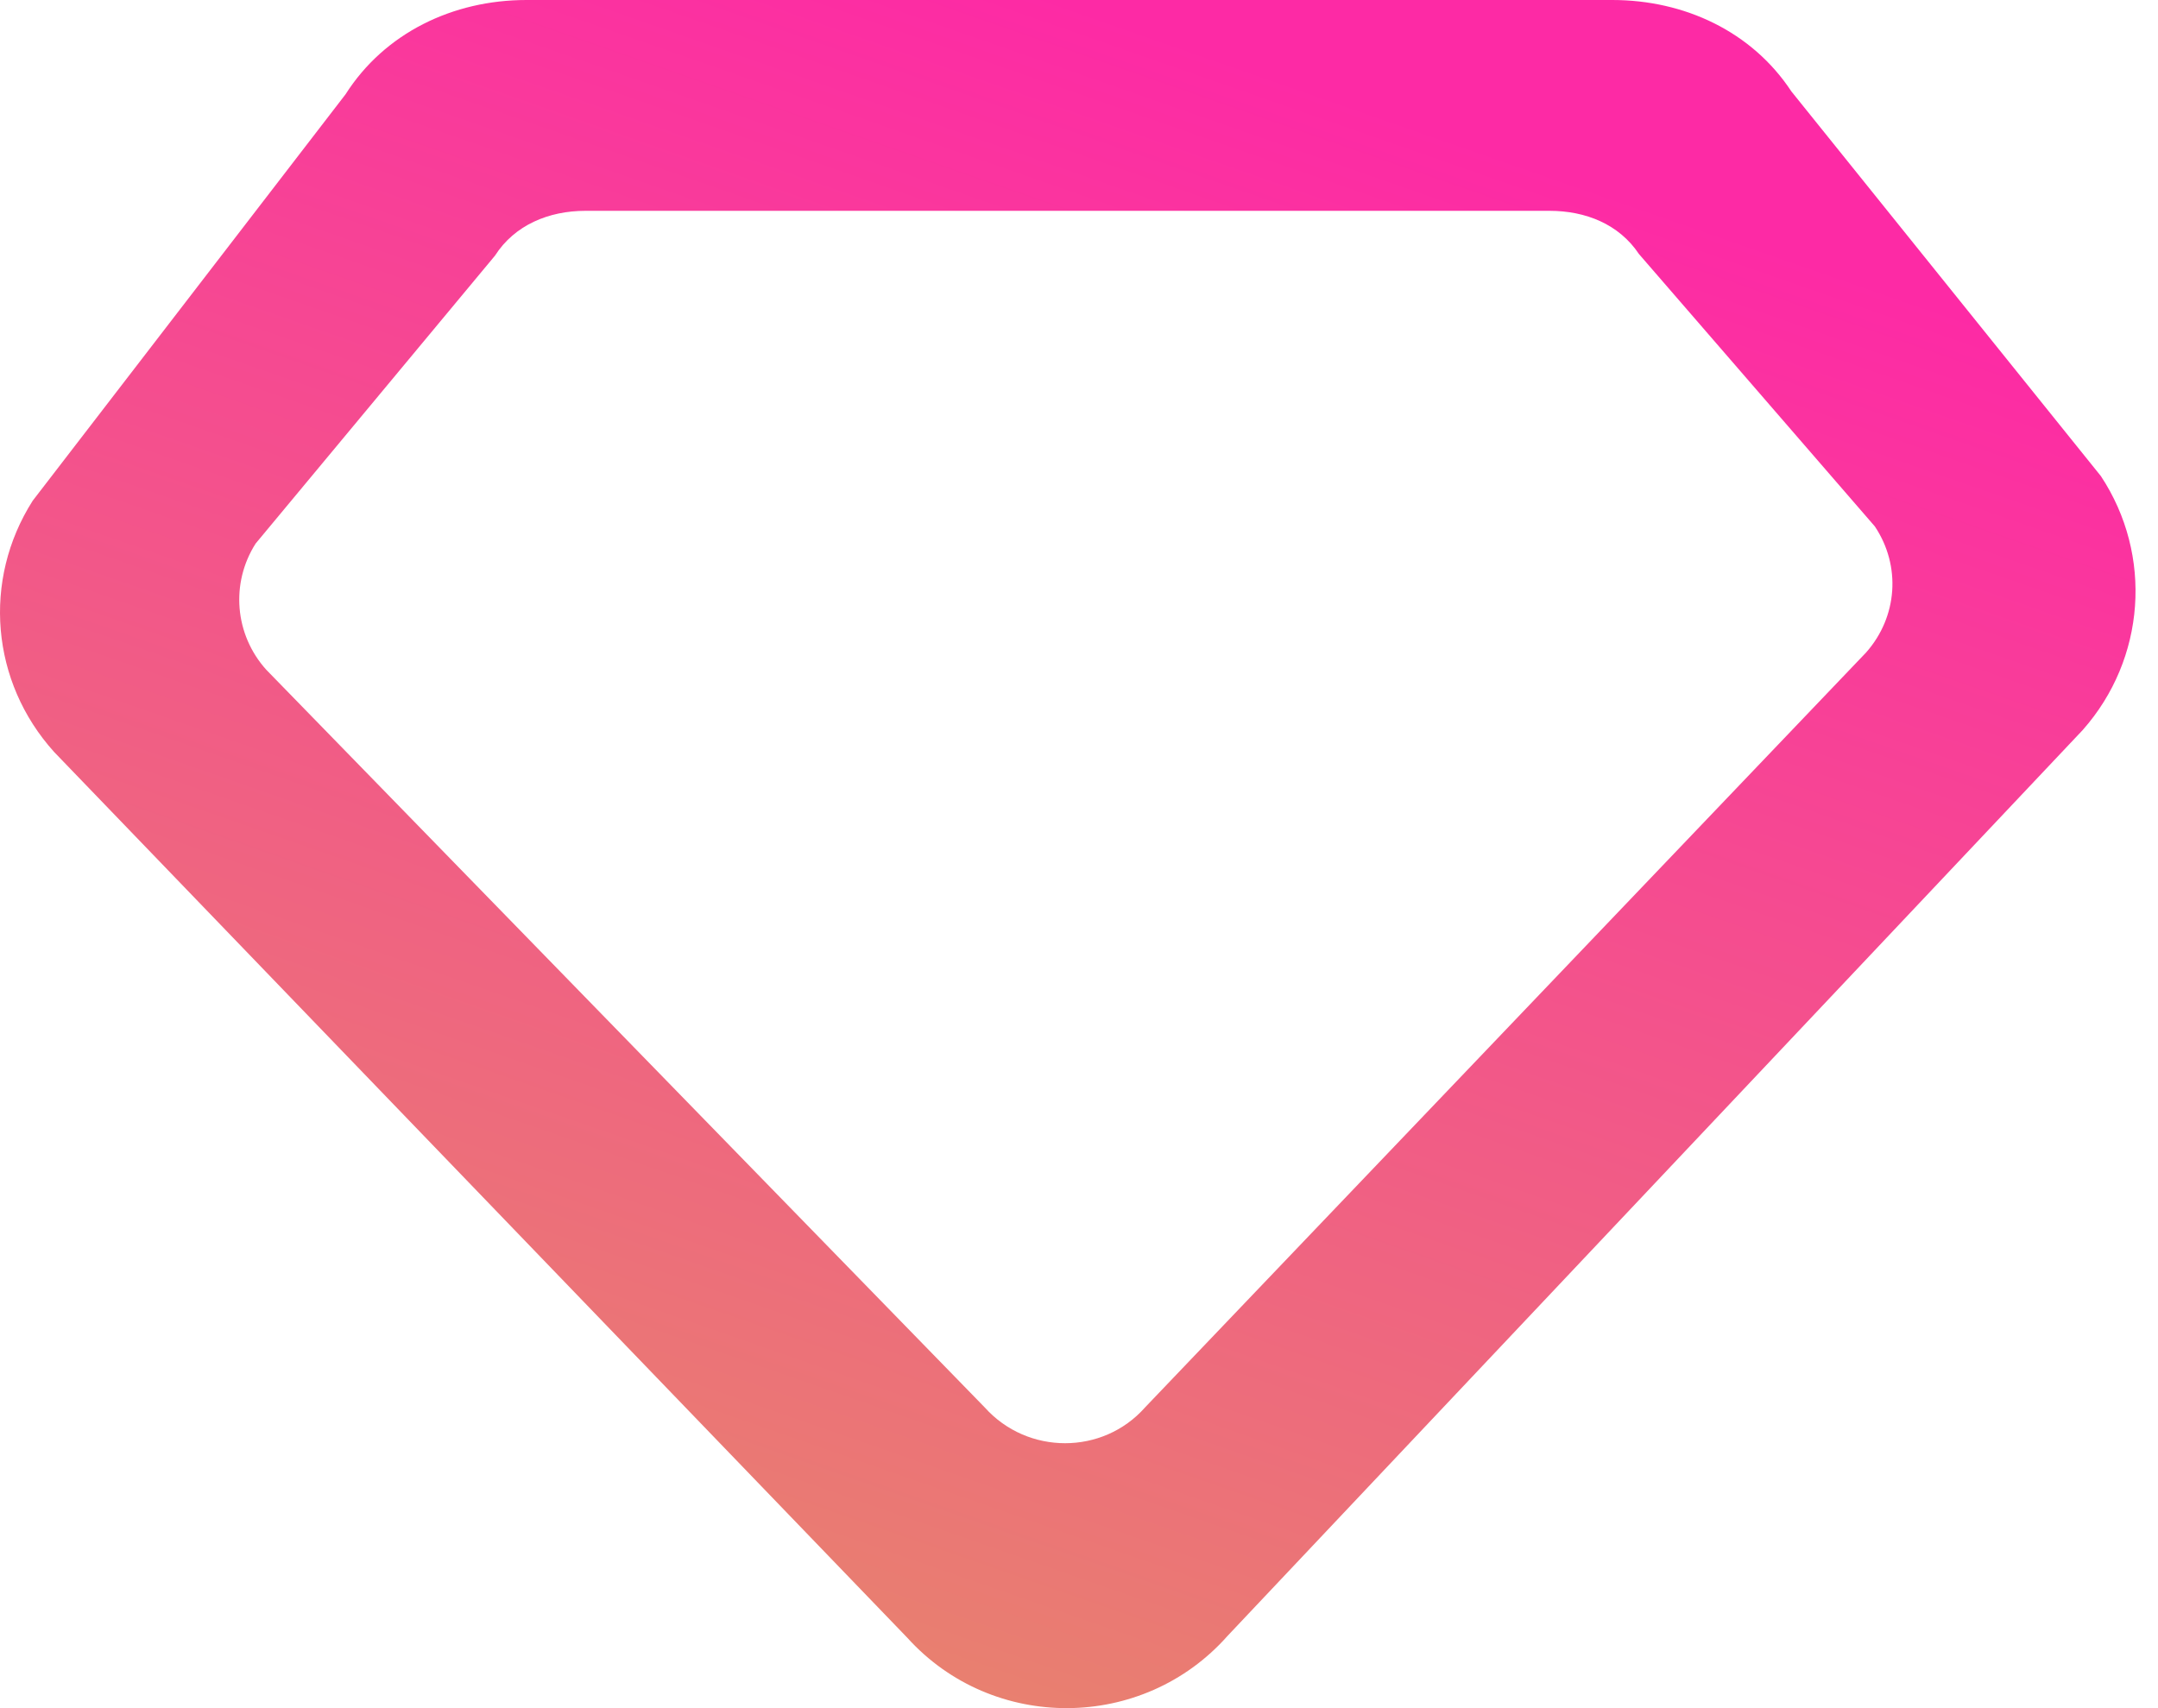 <svg width="48" height="38" viewBox="0 0 48 38" fill="none" xmlns="http://www.w3.org/2000/svg">
<path fill-rule="evenodd" clip-rule="evenodd" d="M21.907 31.314L5.923 14.9C5.22 14.12 5.123 12.976 5.686 12.092L11.01 5.687C11.445 5.007 12.205 4.69 13.022 4.69H34.468C35.269 4.69 36.014 4.989 36.454 5.65L41.702 11.711C42.289 12.591 42.208 13.723 41.508 14.515L25.469 31.31C24.529 32.372 22.857 32.37 21.907 31.314ZM35.862 0H11.709C10.075 0 8.555 0.732 7.685 2.099L0.727 11.14C-0.397 12.908 -0.202 15.17 1.204 16.729L20.18 36.433C22.082 38.539 25.422 38.518 27.303 36.394L46.326 16.24C47.725 14.659 47.892 12.351 46.73 10.592L39.845 2.033C38.969 0.703 37.47 0 35.862 0Z" fill="url(#paint0_linear_852_9902)"/>
<defs>
<linearGradient id="paint0_linear_852_9902" x1="23.75" y1="0" x2="7.5" y2="46.5" gradientUnits="userSpaceOnUse">
<stop stop-color="#FD2AA5"/>
<stop offset="1" stop-color="#E19F5C"/>
</linearGradient>
</defs>
</svg>
